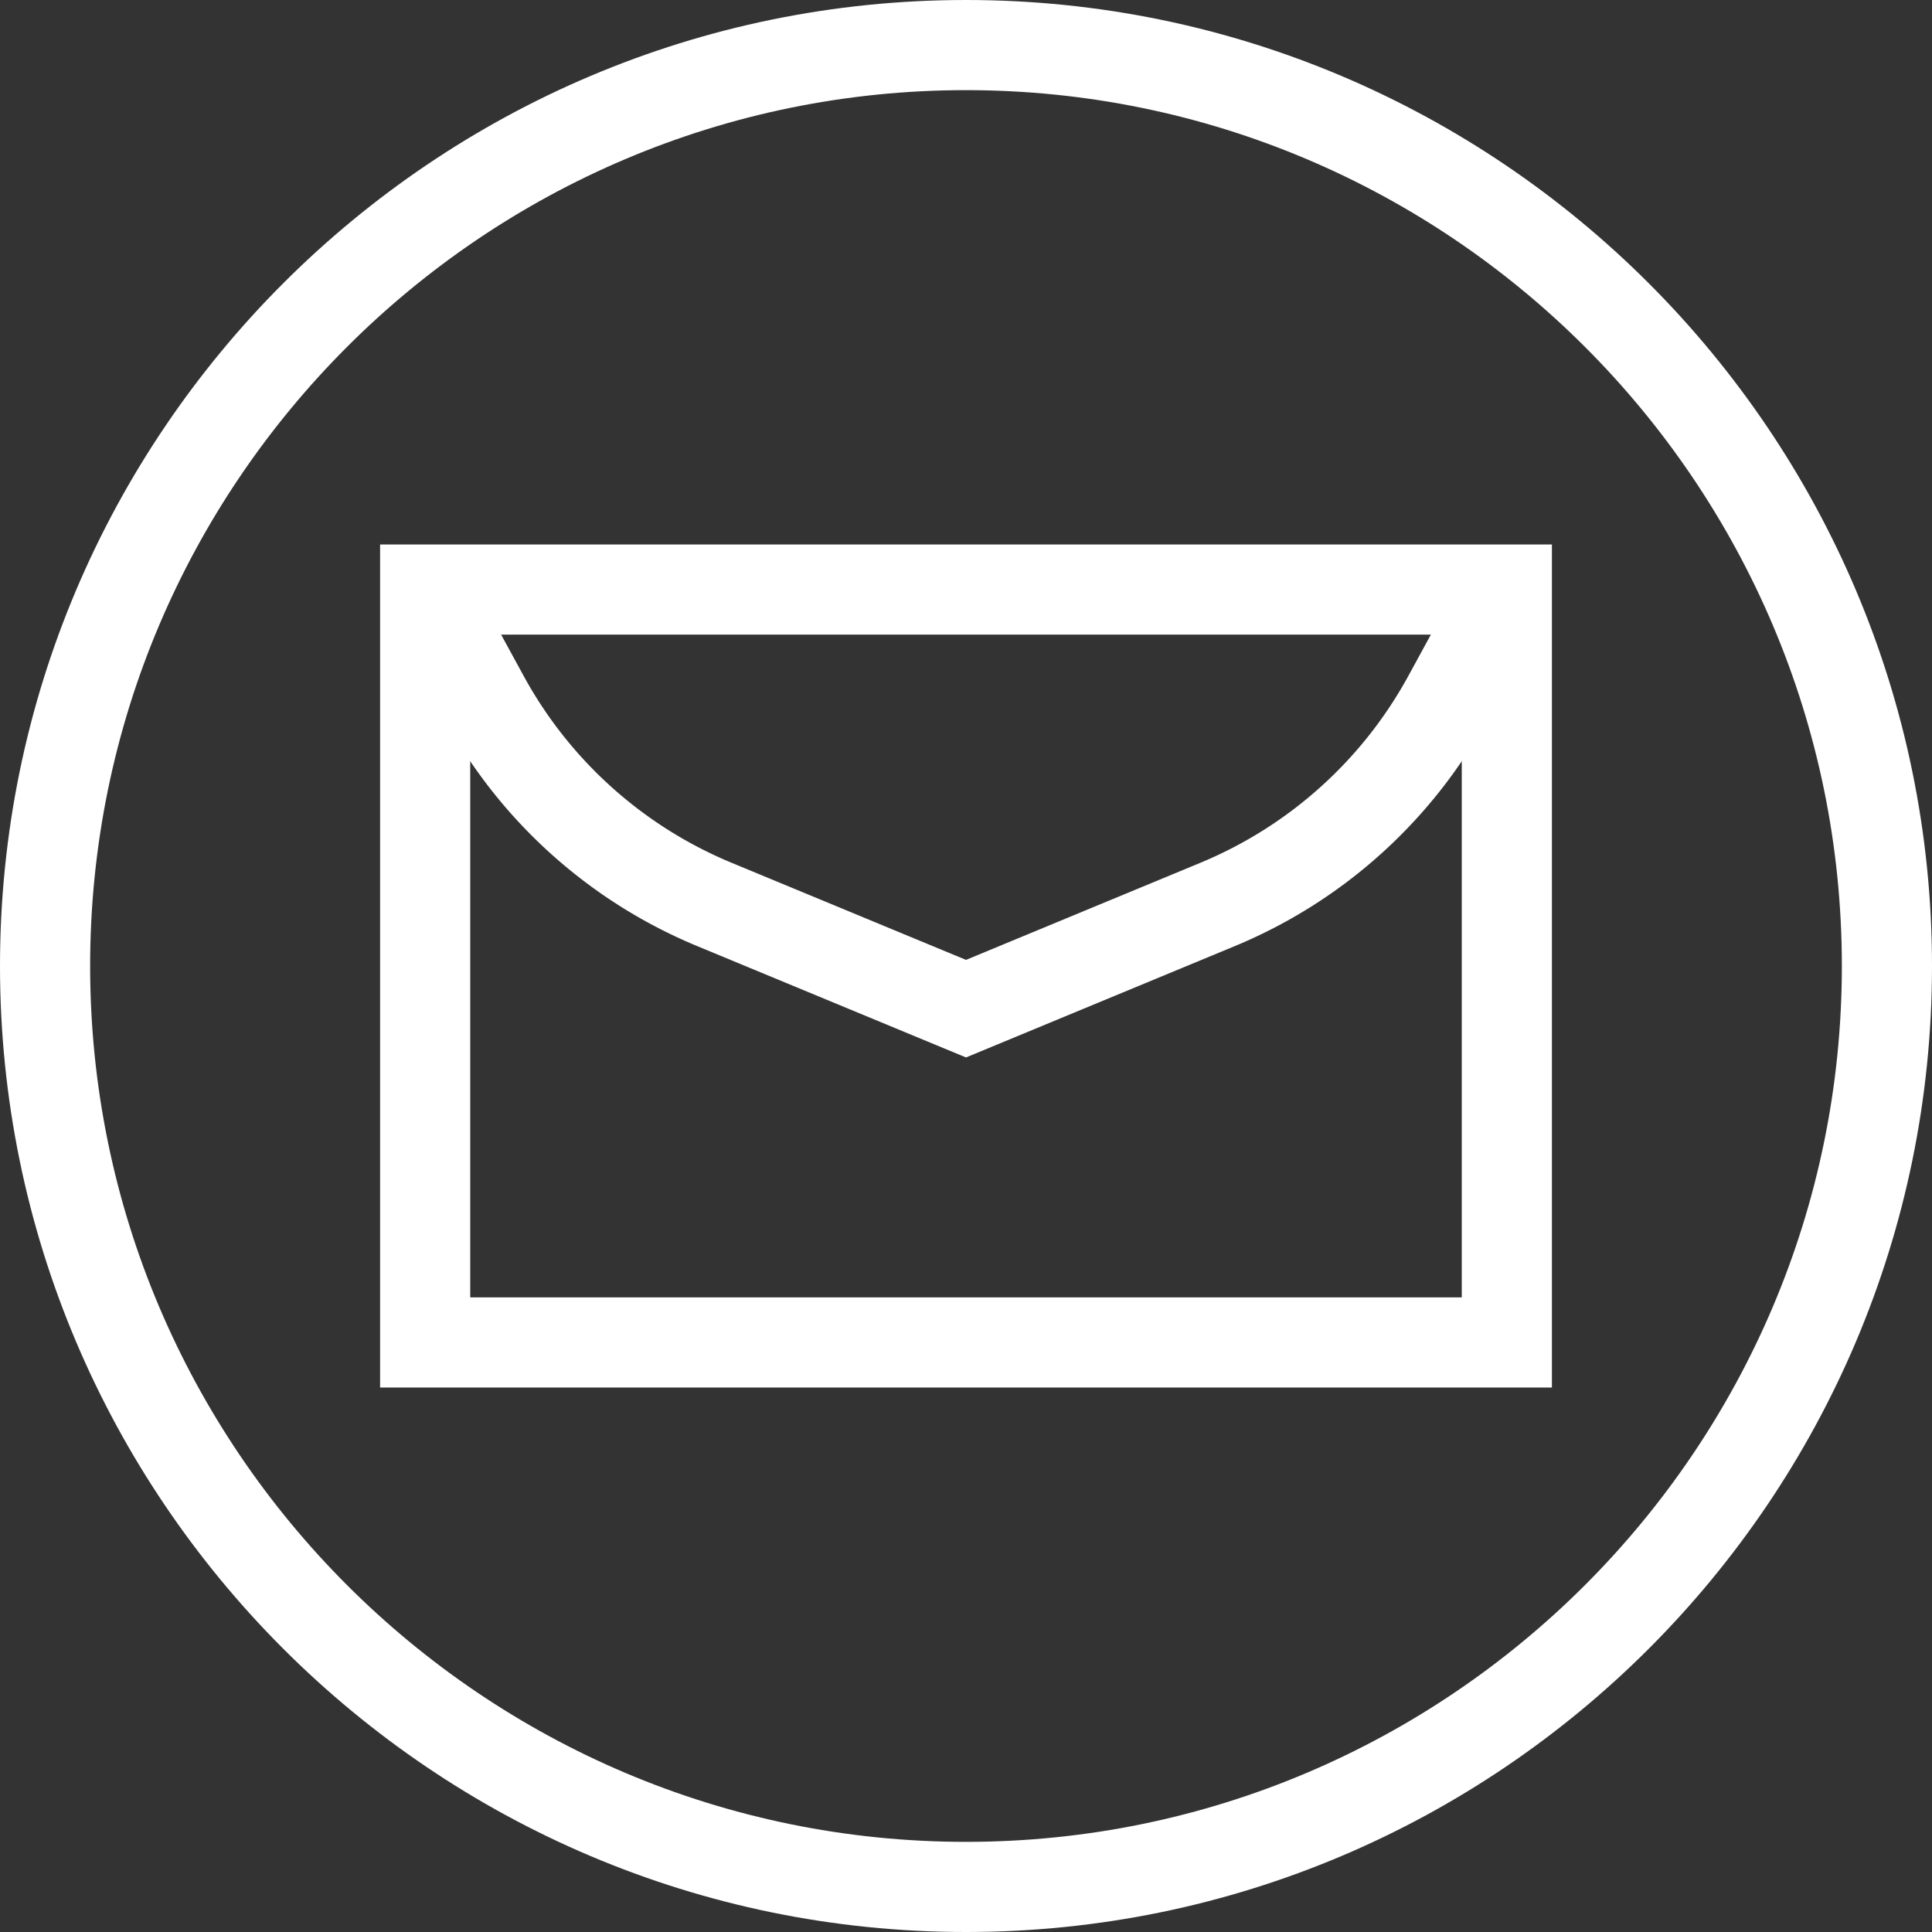 <svg id="Layer_1" data-name="Layer 1" xmlns="http://www.w3.org/2000/svg" viewBox="0 0 321.5 321.5">
  <rect x="0" y="0" width="321.5" height="321.5" fill="#333333" stroke="none"/>
  <defs>
    <style>
      .cls-1 {
        fill: #fff;
      }

      .cls-2 {
        fill: none;
        stroke: #fff;
        stroke-miterlimit: 10;
        stroke-width: 15px;
      }
    </style>
  </defs>
  <title>contact</title>
  <path class="cls-1" d="M180,340.75C91.362,340.75,19.25,268.638,19.25,180S91.362,19.25,180,19.25,340.75,91.362,340.75,180,268.638,340.75,180,340.75Zm0-306.5C99.633,34.25,34.25,99.633,34.25,180S99.633,325.75,180,325.75,325.75,260.367,325.75,180,260.367,34.25,180,34.25Z" transform="translate(-19.25 -19.25)"/>
  <rect class="cls-2" x="70.75" y="98.105" width="180" height="125.29"/>
  <path class="cls-2" d="M90,117.355l9.81,17.972a77.412,77.412,0,0,0,38.32,34.428L180,187.1l41.869-17.345a77.412,77.412,0,0,0,38.32-34.428L270,117.355" transform="translate(-19.25 -19.25)"/>
</svg>
